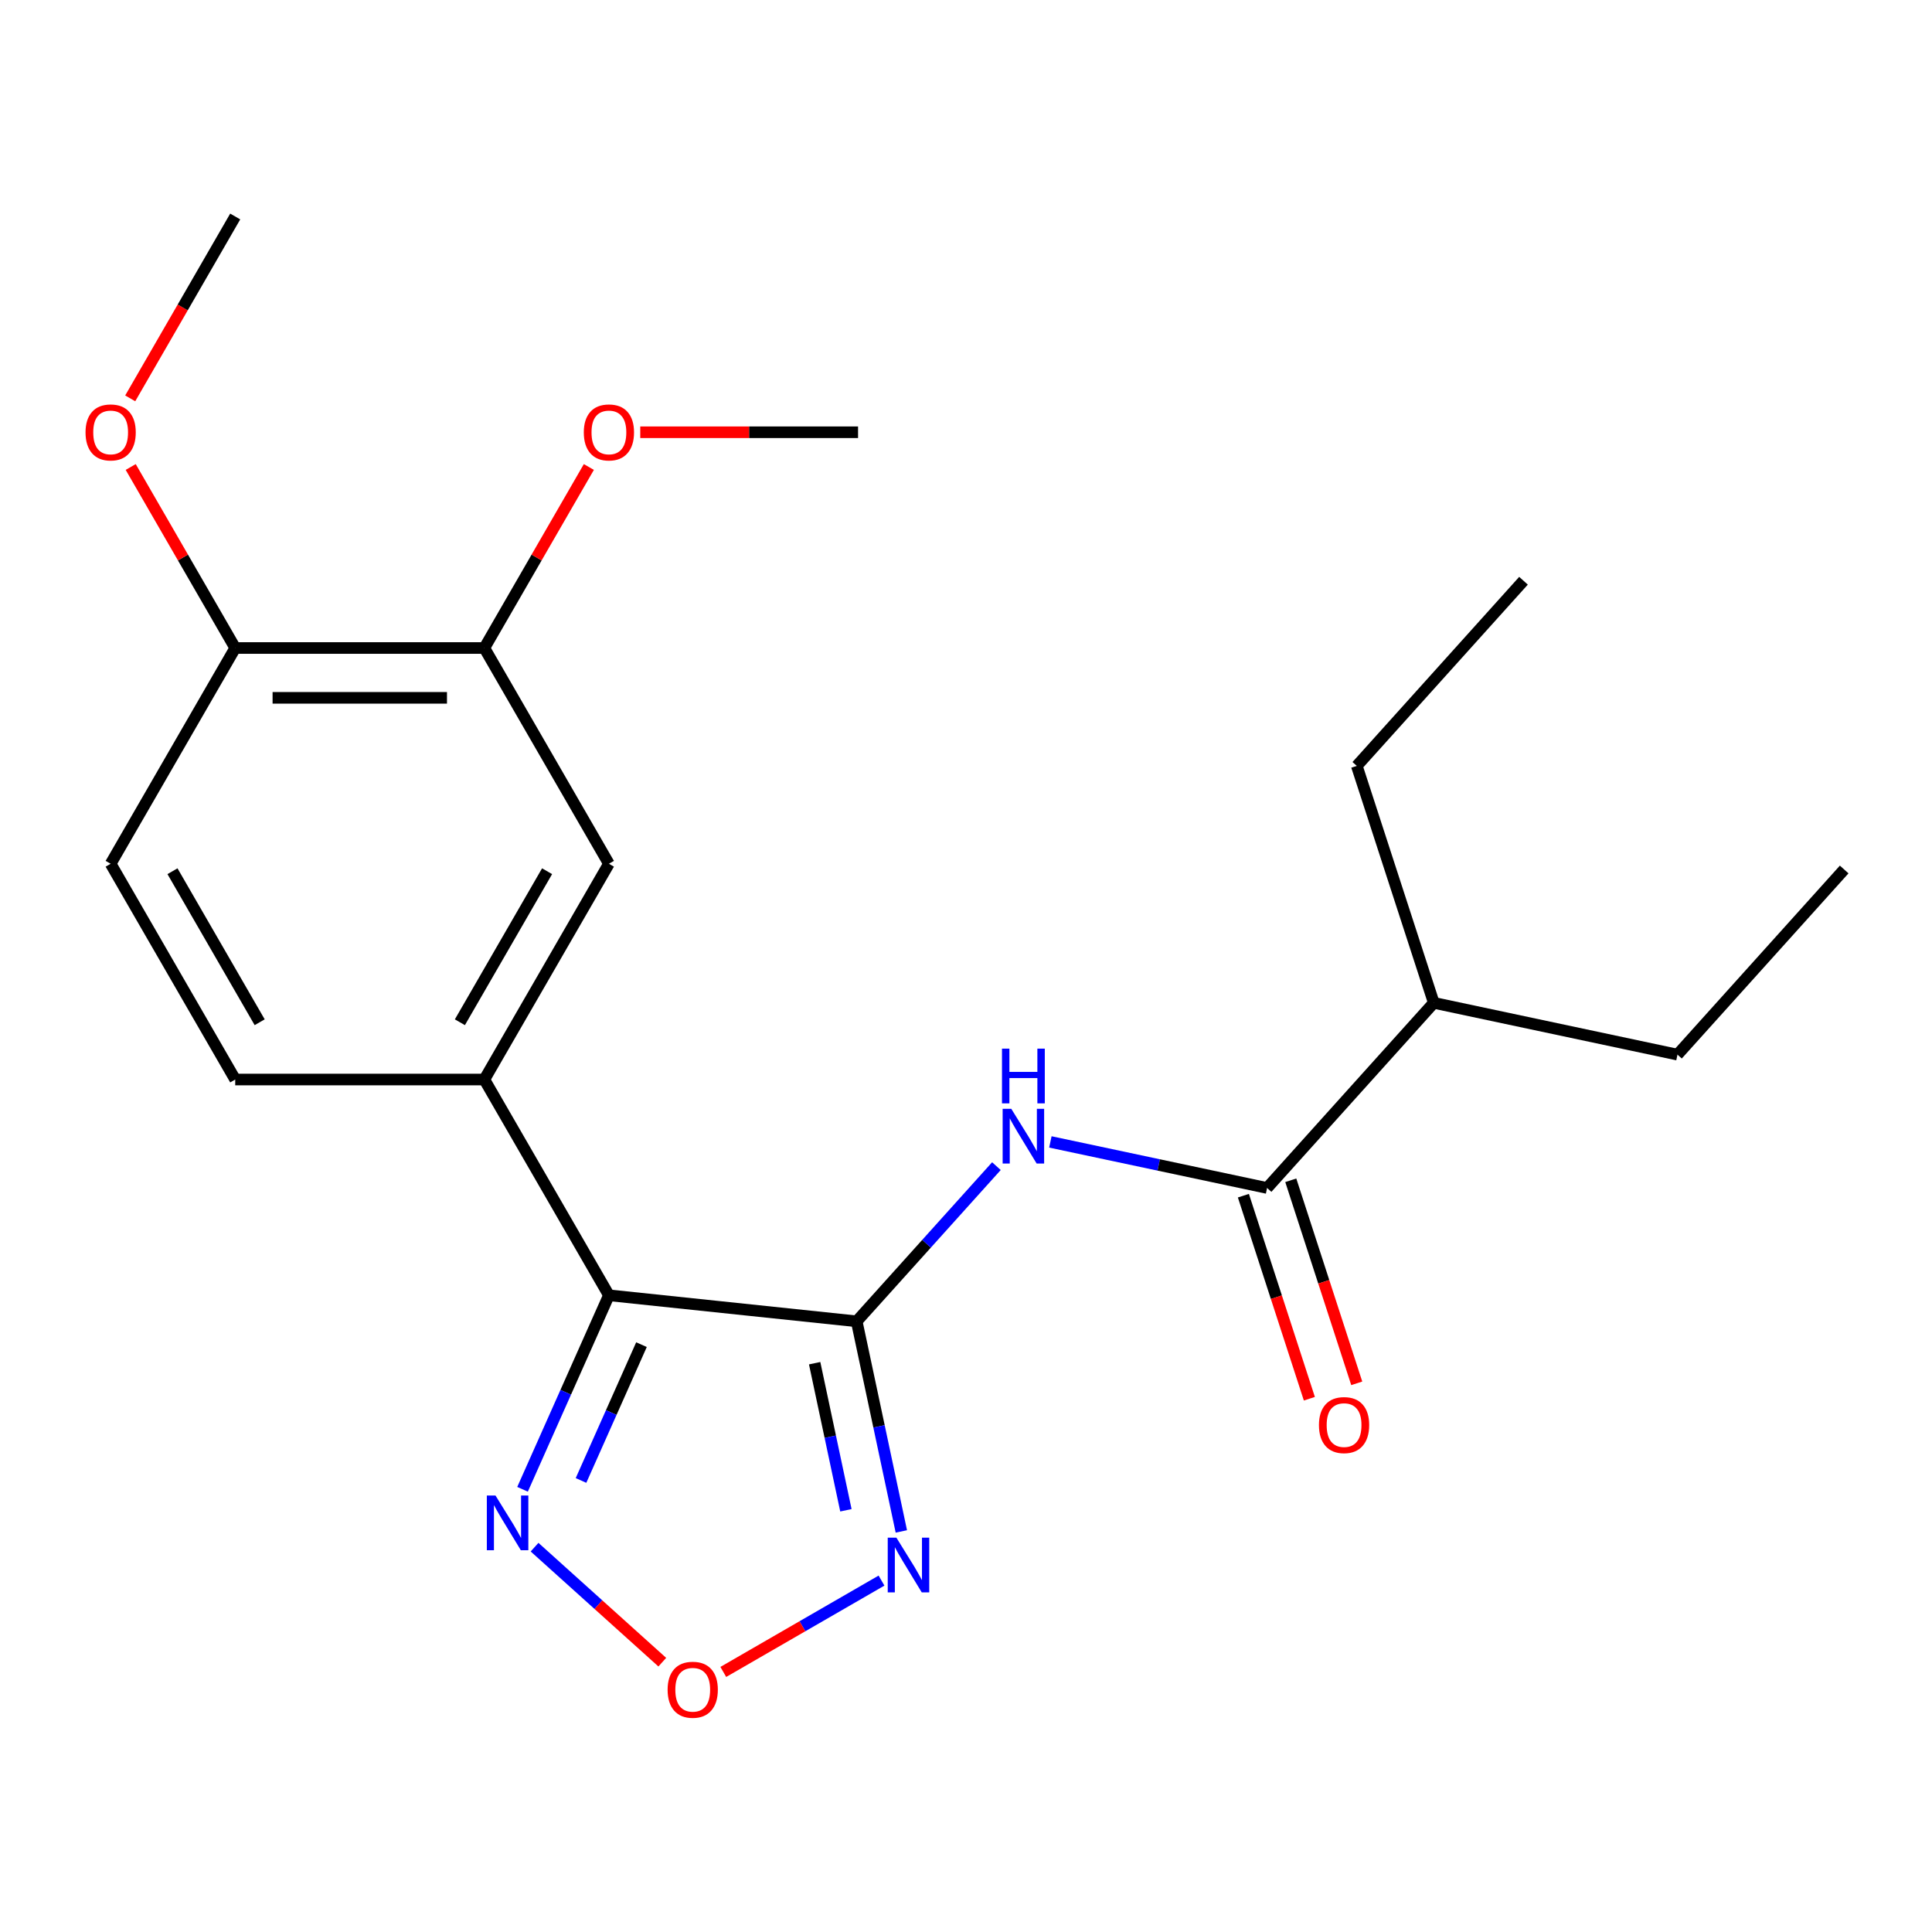 <?xml version='1.0' encoding='iso-8859-1'?>
<svg version='1.1' baseProfile='full'
              xmlns='http://www.w3.org/2000/svg'
                      xmlns:rdkit='http://www.rdkit.org/xml'
                      xmlns:xlink='http://www.w3.org/1999/xlink'
                  xml:space='preserve'
width='1000px' height='1000px' viewBox='0 0 1000 1000'>
<!-- END OF HEADER -->
<rect style='opacity:1.0;fill:#FFFFFF;stroke:none' width='1000' height='1000' x='0' y='0'> </rect>
<path class='bond-0' d='M 443.42,683.916 L 315.175,670.437' style='fill:none;fill-rule:evenodd;stroke:#000000;stroke-width:6px;stroke-linecap:butt;stroke-linejoin:miter;stroke-opacity:1' />
<path class='bond-1' d='M 443.42,683.916 L 454.978,738.291' style='fill:none;fill-rule:evenodd;stroke:#000000;stroke-width:6px;stroke-linecap:butt;stroke-linejoin:miter;stroke-opacity:1' />
<path class='bond-1' d='M 454.978,738.291 L 466.536,792.666' style='fill:none;fill-rule:evenodd;stroke:#0000FF;stroke-width:6px;stroke-linecap:butt;stroke-linejoin:miter;stroke-opacity:1' />
<path class='bond-1' d='M 421.661,705.59 L 429.751,743.653' style='fill:none;fill-rule:evenodd;stroke:#000000;stroke-width:6px;stroke-linecap:butt;stroke-linejoin:miter;stroke-opacity:1' />
<path class='bond-1' d='M 429.751,743.653 L 437.842,781.716' style='fill:none;fill-rule:evenodd;stroke:#0000FF;stroke-width:6px;stroke-linecap:butt;stroke-linejoin:miter;stroke-opacity:1' />
<path class='bond-2' d='M 443.42,683.916 L 479.581,643.755' style='fill:none;fill-rule:evenodd;stroke:#000000;stroke-width:6px;stroke-linecap:butt;stroke-linejoin:miter;stroke-opacity:1' />
<path class='bond-2' d='M 479.581,643.755 L 515.742,603.594' style='fill:none;fill-rule:evenodd;stroke:#0000FF;stroke-width:6px;stroke-linecap:butt;stroke-linejoin:miter;stroke-opacity:1' />
<path class='bond-3' d='M 315.175,670.437 L 292.82,720.646' style='fill:none;fill-rule:evenodd;stroke:#000000;stroke-width:6px;stroke-linecap:butt;stroke-linejoin:miter;stroke-opacity:1' />
<path class='bond-3' d='M 292.82,720.646 L 270.465,770.856' style='fill:none;fill-rule:evenodd;stroke:#0000FF;stroke-width:6px;stroke-linecap:butt;stroke-linejoin:miter;stroke-opacity:1' />
<path class='bond-3' d='M 332.029,695.989 L 316.381,731.136' style='fill:none;fill-rule:evenodd;stroke:#000000;stroke-width:6px;stroke-linecap:butt;stroke-linejoin:miter;stroke-opacity:1' />
<path class='bond-3' d='M 316.381,731.136 L 300.732,766.283' style='fill:none;fill-rule:evenodd;stroke:#0000FF;stroke-width:6px;stroke-linecap:butt;stroke-linejoin:miter;stroke-opacity:1' />
<path class='bond-6' d='M 315.175,670.437 L 250.699,558.761' style='fill:none;fill-rule:evenodd;stroke:#000000;stroke-width:6px;stroke-linecap:butt;stroke-linejoin:miter;stroke-opacity:1' />
<path class='bond-4' d='M 456.267,818.112 L 415.321,841.752' style='fill:none;fill-rule:evenodd;stroke:#0000FF;stroke-width:6px;stroke-linecap:butt;stroke-linejoin:miter;stroke-opacity:1' />
<path class='bond-4' d='M 415.321,841.752 L 374.376,865.392' style='fill:none;fill-rule:evenodd;stroke:#FF0000;stroke-width:6px;stroke-linecap:butt;stroke-linejoin:miter;stroke-opacity:1' />
<path class='bond-5' d='M 543.67,591.054 L 599.755,602.975' style='fill:none;fill-rule:evenodd;stroke:#0000FF;stroke-width:6px;stroke-linecap:butt;stroke-linejoin:miter;stroke-opacity:1' />
<path class='bond-5' d='M 599.755,602.975 L 655.84,614.896' style='fill:none;fill-rule:evenodd;stroke:#000000;stroke-width:6px;stroke-linecap:butt;stroke-linejoin:miter;stroke-opacity:1' />
<path class='bond-22' d='M 276.689,800.813 L 309.745,830.577' style='fill:none;fill-rule:evenodd;stroke:#0000FF;stroke-width:6px;stroke-linecap:butt;stroke-linejoin:miter;stroke-opacity:1' />
<path class='bond-22' d='M 309.745,830.577 L 342.801,860.341' style='fill:none;fill-rule:evenodd;stroke:#FF0000;stroke-width:6px;stroke-linecap:butt;stroke-linejoin:miter;stroke-opacity:1' />
<path class='bond-10' d='M 643.576,618.881 L 660.65,671.43' style='fill:none;fill-rule:evenodd;stroke:#000000;stroke-width:6px;stroke-linecap:butt;stroke-linejoin:miter;stroke-opacity:1' />
<path class='bond-10' d='M 660.65,671.43 L 677.724,723.978' style='fill:none;fill-rule:evenodd;stroke:#FF0000;stroke-width:6px;stroke-linecap:butt;stroke-linejoin:miter;stroke-opacity:1' />
<path class='bond-10' d='M 668.104,610.912 L 685.178,663.46' style='fill:none;fill-rule:evenodd;stroke:#000000;stroke-width:6px;stroke-linecap:butt;stroke-linejoin:miter;stroke-opacity:1' />
<path class='bond-10' d='M 685.178,663.46 L 702.252,716.008' style='fill:none;fill-rule:evenodd;stroke:#FF0000;stroke-width:6px;stroke-linecap:butt;stroke-linejoin:miter;stroke-opacity:1' />
<path class='bond-13' d='M 655.84,614.896 L 742.126,519.066' style='fill:none;fill-rule:evenodd;stroke:#000000;stroke-width:6px;stroke-linecap:butt;stroke-linejoin:miter;stroke-opacity:1' />
<path class='bond-7' d='M 250.699,558.761 L 315.175,447.085' style='fill:none;fill-rule:evenodd;stroke:#000000;stroke-width:6px;stroke-linecap:butt;stroke-linejoin:miter;stroke-opacity:1' />
<path class='bond-7' d='M 238.035,529.114 L 283.168,450.941' style='fill:none;fill-rule:evenodd;stroke:#000000;stroke-width:6px;stroke-linecap:butt;stroke-linejoin:miter;stroke-opacity:1' />
<path class='bond-11' d='M 250.699,558.761 L 121.747,558.761' style='fill:none;fill-rule:evenodd;stroke:#000000;stroke-width:6px;stroke-linecap:butt;stroke-linejoin:miter;stroke-opacity:1' />
<path class='bond-8' d='M 315.175,447.085 L 250.699,335.41' style='fill:none;fill-rule:evenodd;stroke:#000000;stroke-width:6px;stroke-linecap:butt;stroke-linejoin:miter;stroke-opacity:1' />
<path class='bond-14' d='M 250.699,335.41 L 277.745,288.564' style='fill:none;fill-rule:evenodd;stroke:#000000;stroke-width:6px;stroke-linecap:butt;stroke-linejoin:miter;stroke-opacity:1' />
<path class='bond-14' d='M 277.745,288.564 L 304.792,241.718' style='fill:none;fill-rule:evenodd;stroke:#FF0000;stroke-width:6px;stroke-linecap:butt;stroke-linejoin:miter;stroke-opacity:1' />
<path class='bond-23' d='M 250.699,335.41 L 121.747,335.41' style='fill:none;fill-rule:evenodd;stroke:#000000;stroke-width:6px;stroke-linecap:butt;stroke-linejoin:miter;stroke-opacity:1' />
<path class='bond-23' d='M 231.356,361.2 L 141.09,361.2' style='fill:none;fill-rule:evenodd;stroke:#000000;stroke-width:6px;stroke-linecap:butt;stroke-linejoin:miter;stroke-opacity:1' />
<path class='bond-9' d='M 121.747,335.41 L 57.271,447.085' style='fill:none;fill-rule:evenodd;stroke:#000000;stroke-width:6px;stroke-linecap:butt;stroke-linejoin:miter;stroke-opacity:1' />
<path class='bond-15' d='M 121.747,335.41 L 94.7,288.564' style='fill:none;fill-rule:evenodd;stroke:#000000;stroke-width:6px;stroke-linecap:butt;stroke-linejoin:miter;stroke-opacity:1' />
<path class='bond-15' d='M 94.7,288.564 L 67.654,241.718' style='fill:none;fill-rule:evenodd;stroke:#FF0000;stroke-width:6px;stroke-linecap:butt;stroke-linejoin:miter;stroke-opacity:1' />
<path class='bond-12' d='M 121.747,558.761 L 57.271,447.085' style='fill:none;fill-rule:evenodd;stroke:#000000;stroke-width:6px;stroke-linecap:butt;stroke-linejoin:miter;stroke-opacity:1' />
<path class='bond-12' d='M 134.41,529.114 L 89.277,450.941' style='fill:none;fill-rule:evenodd;stroke:#000000;stroke-width:6px;stroke-linecap:butt;stroke-linejoin:miter;stroke-opacity:1' />
<path class='bond-16' d='M 742.126,519.066 L 868.26,545.877' style='fill:none;fill-rule:evenodd;stroke:#000000;stroke-width:6px;stroke-linecap:butt;stroke-linejoin:miter;stroke-opacity:1' />
<path class='bond-17' d='M 742.126,519.066 L 702.277,396.426' style='fill:none;fill-rule:evenodd;stroke:#000000;stroke-width:6px;stroke-linecap:butt;stroke-linejoin:miter;stroke-opacity:1' />
<path class='bond-18' d='M 331.398,223.734 L 387.763,223.734' style='fill:none;fill-rule:evenodd;stroke:#FF0000;stroke-width:6px;stroke-linecap:butt;stroke-linejoin:miter;stroke-opacity:1' />
<path class='bond-18' d='M 387.763,223.734 L 444.127,223.734' style='fill:none;fill-rule:evenodd;stroke:#000000;stroke-width:6px;stroke-linecap:butt;stroke-linejoin:miter;stroke-opacity:1' />
<path class='bond-19' d='M 67.4,206.19 L 94.573,159.124' style='fill:none;fill-rule:evenodd;stroke:#FF0000;stroke-width:6px;stroke-linecap:butt;stroke-linejoin:miter;stroke-opacity:1' />
<path class='bond-19' d='M 94.573,159.124 L 121.747,112.058' style='fill:none;fill-rule:evenodd;stroke:#000000;stroke-width:6px;stroke-linecap:butt;stroke-linejoin:miter;stroke-opacity:1' />
<path class='bond-21' d='M 868.26,545.877 L 954.545,450.047' style='fill:none;fill-rule:evenodd;stroke:#000000;stroke-width:6px;stroke-linecap:butt;stroke-linejoin:miter;stroke-opacity:1' />
<path class='bond-20' d='M 702.277,396.426 L 788.563,300.596' style='fill:none;fill-rule:evenodd;stroke:#000000;stroke-width:6px;stroke-linecap:butt;stroke-linejoin:miter;stroke-opacity:1' />
<path  class='atom-2' d='M 463.971 795.89
L 473.251 810.89
Q 474.171 812.37, 475.651 815.05
Q 477.131 817.73, 477.211 817.89
L 477.211 795.89
L 480.971 795.89
L 480.971 824.21
L 477.091 824.21
L 467.131 807.81
Q 465.971 805.89, 464.731 803.69
Q 463.531 801.49, 463.171 800.81
L 463.171 824.21
L 459.491 824.21
L 459.491 795.89
L 463.971 795.89
' fill='#0000FF'/>
<path  class='atom-3' d='M 523.446 573.926
L 532.726 588.926
Q 533.646 590.406, 535.126 593.086
Q 536.606 595.766, 536.686 595.926
L 536.686 573.926
L 540.446 573.926
L 540.446 602.246
L 536.566 602.246
L 526.606 585.846
Q 525.446 583.926, 524.206 581.726
Q 523.006 579.526, 522.646 578.846
L 522.646 602.246
L 518.966 602.246
L 518.966 573.926
L 523.446 573.926
' fill='#0000FF'/>
<path  class='atom-3' d='M 518.626 542.774
L 522.466 542.774
L 522.466 554.814
L 536.946 554.814
L 536.946 542.774
L 540.786 542.774
L 540.786 571.094
L 536.946 571.094
L 536.946 558.014
L 522.466 558.014
L 522.466 571.094
L 518.626 571.094
L 518.626 542.774
' fill='#0000FF'/>
<path  class='atom-4' d='M 256.465 774.08
L 265.745 789.08
Q 266.665 790.56, 268.145 793.24
Q 269.625 795.92, 269.705 796.08
L 269.705 774.08
L 273.465 774.08
L 273.465 802.4
L 269.585 802.4
L 259.625 786
Q 258.465 784.08, 257.225 781.88
Q 256.025 779.68, 255.665 779
L 255.665 802.4
L 251.985 802.4
L 251.985 774.08
L 256.465 774.08
' fill='#0000FF'/>
<path  class='atom-5' d='M 345.555 874.606
Q 345.555 867.806, 348.915 864.006
Q 352.275 860.206, 358.555 860.206
Q 364.835 860.206, 368.195 864.006
Q 371.555 867.806, 371.555 874.606
Q 371.555 881.486, 368.155 885.406
Q 364.755 889.286, 358.555 889.286
Q 352.315 889.286, 348.915 885.406
Q 345.555 881.526, 345.555 874.606
M 358.555 886.086
Q 362.875 886.086, 365.195 883.206
Q 367.555 880.286, 367.555 874.606
Q 367.555 869.046, 365.195 866.246
Q 362.875 863.406, 358.555 863.406
Q 354.235 863.406, 351.875 866.206
Q 349.555 869.006, 349.555 874.606
Q 349.555 880.326, 351.875 883.206
Q 354.235 886.086, 358.555 886.086
' fill='#FF0000'/>
<path  class='atom-11' d='M 682.688 737.617
Q 682.688 730.817, 686.048 727.017
Q 689.408 723.217, 695.688 723.217
Q 701.968 723.217, 705.328 727.017
Q 708.688 730.817, 708.688 737.617
Q 708.688 744.497, 705.288 748.417
Q 701.888 752.297, 695.688 752.297
Q 689.448 752.297, 686.048 748.417
Q 682.688 744.537, 682.688 737.617
M 695.688 749.097
Q 700.008 749.097, 702.328 746.217
Q 704.688 743.297, 704.688 737.617
Q 704.688 732.057, 702.328 729.257
Q 700.008 726.417, 695.688 726.417
Q 691.368 726.417, 689.008 729.217
Q 686.688 732.017, 686.688 737.617
Q 686.688 743.337, 689.008 746.217
Q 691.368 749.097, 695.688 749.097
' fill='#FF0000'/>
<path  class='atom-15' d='M 302.175 223.814
Q 302.175 217.014, 305.535 213.214
Q 308.895 209.414, 315.175 209.414
Q 321.455 209.414, 324.815 213.214
Q 328.175 217.014, 328.175 223.814
Q 328.175 230.694, 324.775 234.614
Q 321.375 238.494, 315.175 238.494
Q 308.935 238.494, 305.535 234.614
Q 302.175 230.734, 302.175 223.814
M 315.175 235.294
Q 319.495 235.294, 321.815 232.414
Q 324.175 229.494, 324.175 223.814
Q 324.175 218.254, 321.815 215.454
Q 319.495 212.614, 315.175 212.614
Q 310.855 212.614, 308.495 215.414
Q 306.175 218.214, 306.175 223.814
Q 306.175 229.534, 308.495 232.414
Q 310.855 235.294, 315.175 235.294
' fill='#FF0000'/>
<path  class='atom-16' d='M 44.271 223.814
Q 44.271 217.014, 47.631 213.214
Q 50.991 209.414, 57.271 209.414
Q 63.551 209.414, 66.911 213.214
Q 70.271 217.014, 70.271 223.814
Q 70.271 230.694, 66.871 234.614
Q 63.471 238.494, 57.271 238.494
Q 51.031 238.494, 47.631 234.614
Q 44.271 230.734, 44.271 223.814
M 57.271 235.294
Q 61.591 235.294, 63.911 232.414
Q 66.271 229.494, 66.271 223.814
Q 66.271 218.254, 63.911 215.454
Q 61.591 212.614, 57.271 212.614
Q 52.951 212.614, 50.591 215.414
Q 48.271 218.214, 48.271 223.814
Q 48.271 229.534, 50.591 232.414
Q 52.951 235.294, 57.271 235.294
' fill='#FF0000'/>
</svg>
